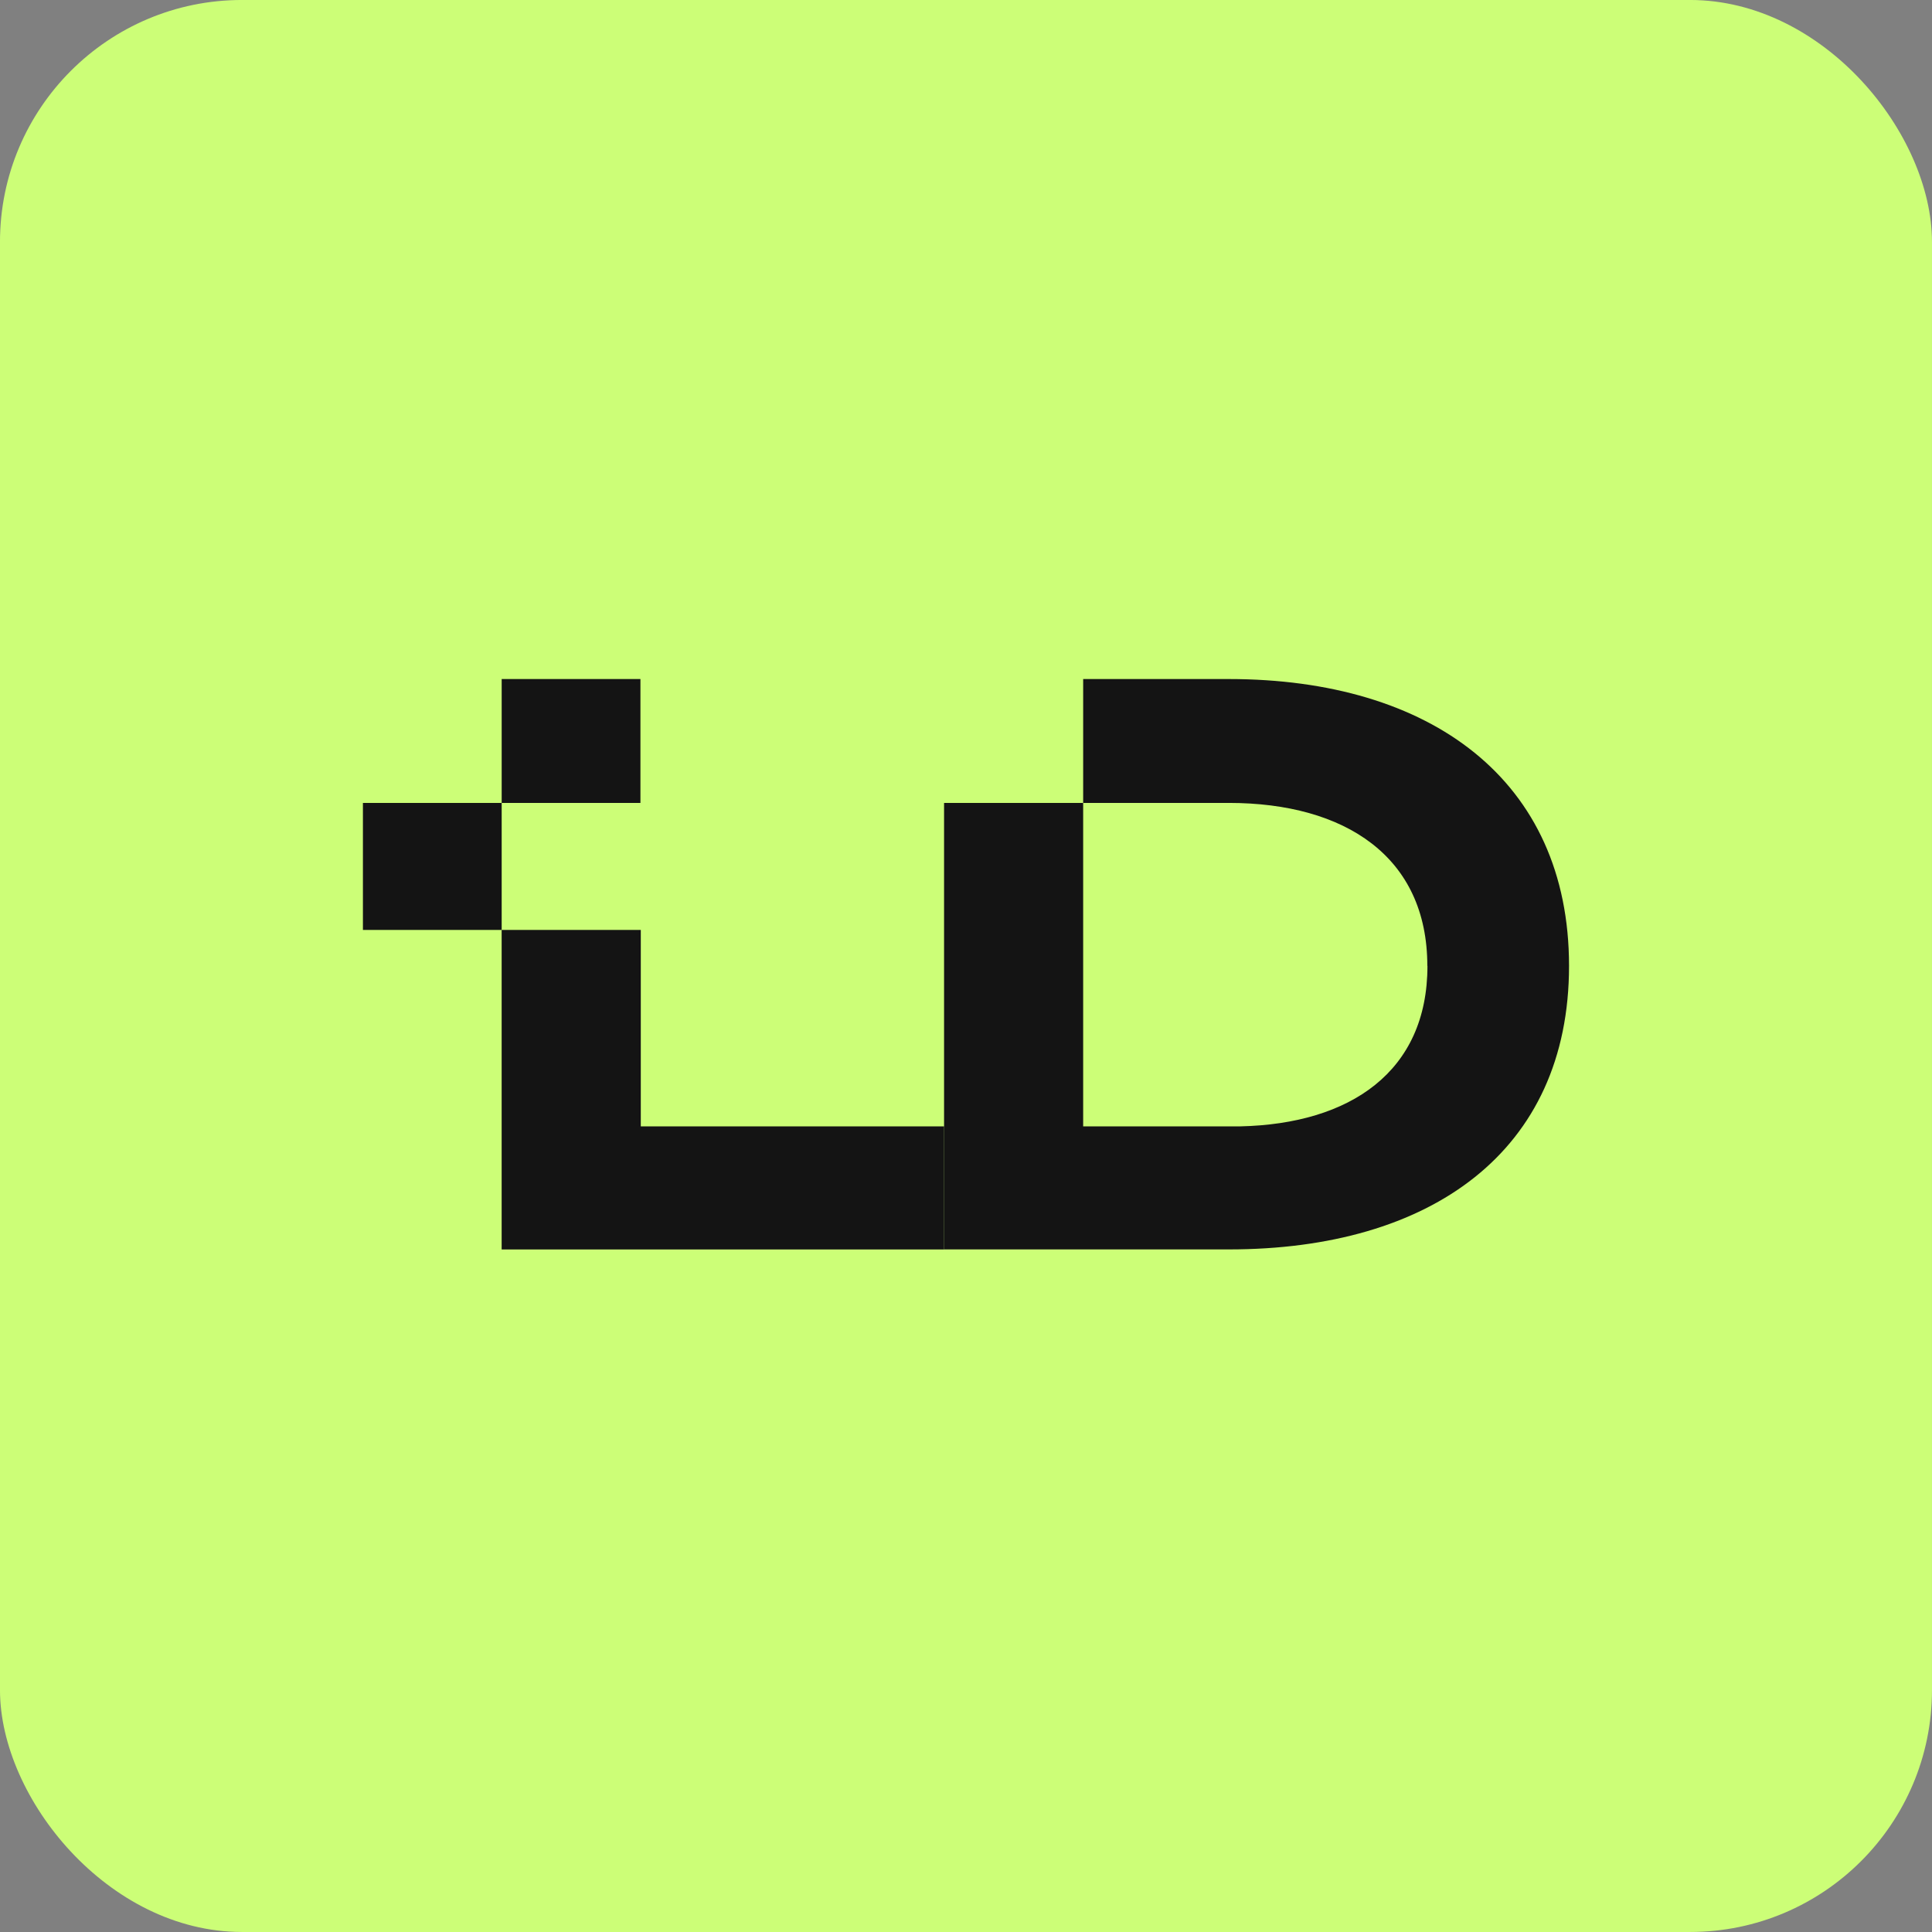 <svg width="400" height="400" viewBox="0 0 400 400" fill="none" xmlns="http://www.w3.org/2000/svg">
<rect x="0" y="0" width="400" height="400" fill="#808080" stroke="none"/>
<g clip-path="url(#clip0_11123_75773)">
<rect x="-0.003" y="-0.004" width="400" height="400" fill="#CCFE77"/>
<path d="M103.862 192.534H132.669V233.21H195.467V258.685H103.862" fill="#141414"/>
<path d="M324.851 199.976C324.851 238.434 296.207 258.678 254.426 258.678H195.459L195.459 166.235H224.258V140.589H254.41C296.207 140.589 324.851 161.511 324.851 199.976ZM295.514 199.976C295.514 177.365 278.491 166.235 254.402 166.235H224.258V233.203H256.773C279.534 232.697 295.539 221.902 295.539 199.976H295.514Z" fill="#141414"/>
<path d="M75.139 166.245H103.866V192.537H75.139V166.245Z" fill="#141414"/>
<path d="M103.868 140.591H132.595V166.238H103.868V140.591Z" fill="#141414"/>
</g>
<defs>
<clipPath id="clip0_11123_75773">
<rect x="-0.003" y="-0.004" width="400" height="400" rx="50.095" fill="white"/>
</clipPath>
</defs>
</svg>
